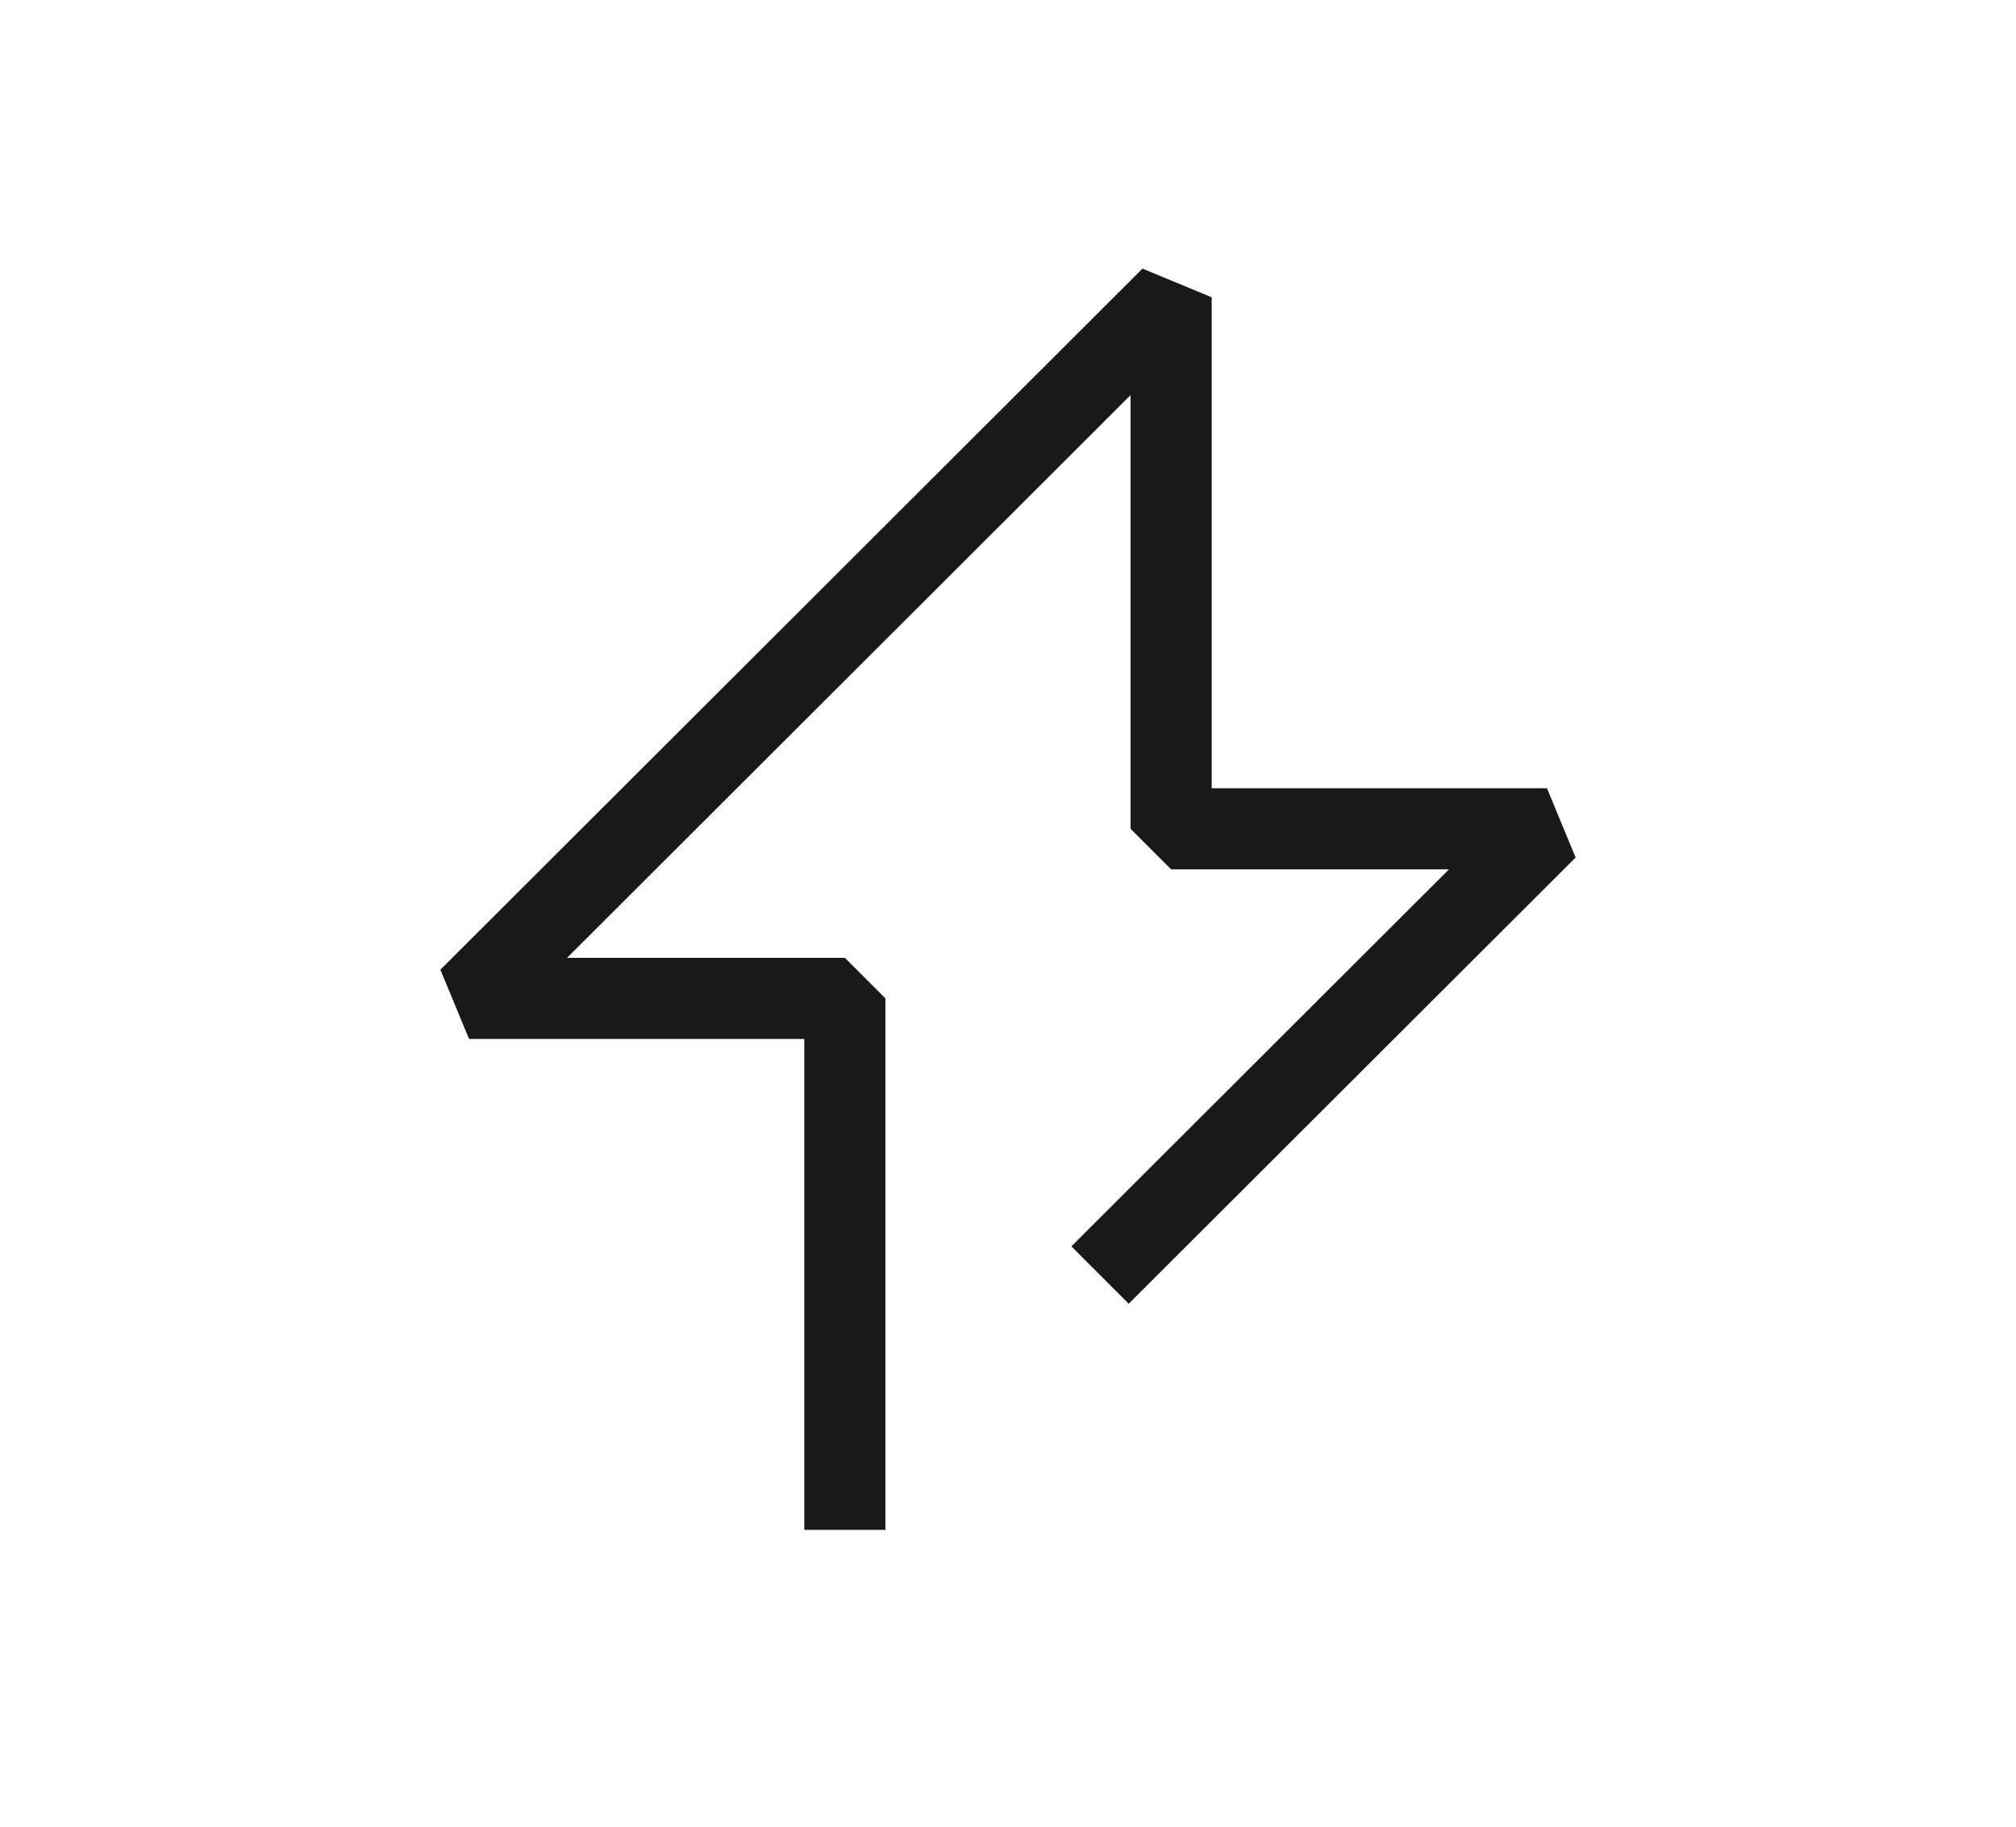 <?xml version="1.0" encoding="UTF-8"?>
<svg id="Layer_1" data-name="Layer 1" xmlns="http://www.w3.org/2000/svg" viewBox="0 0 68.34 61.95">
  <defs>
    <style>
      .cls-1 {
        fill: none;
        stroke: #191919;
        stroke-linejoin: bevel;
        stroke-width: 2.75px;
      }
    </style>
  </defs>
  <polyline class="cls-1" points="37.29 43.23 52.44 28.1 39.7 28.1 39.7 10.08 15.9 33.85 28.64 33.85 28.64 51.87"/>
</svg>
